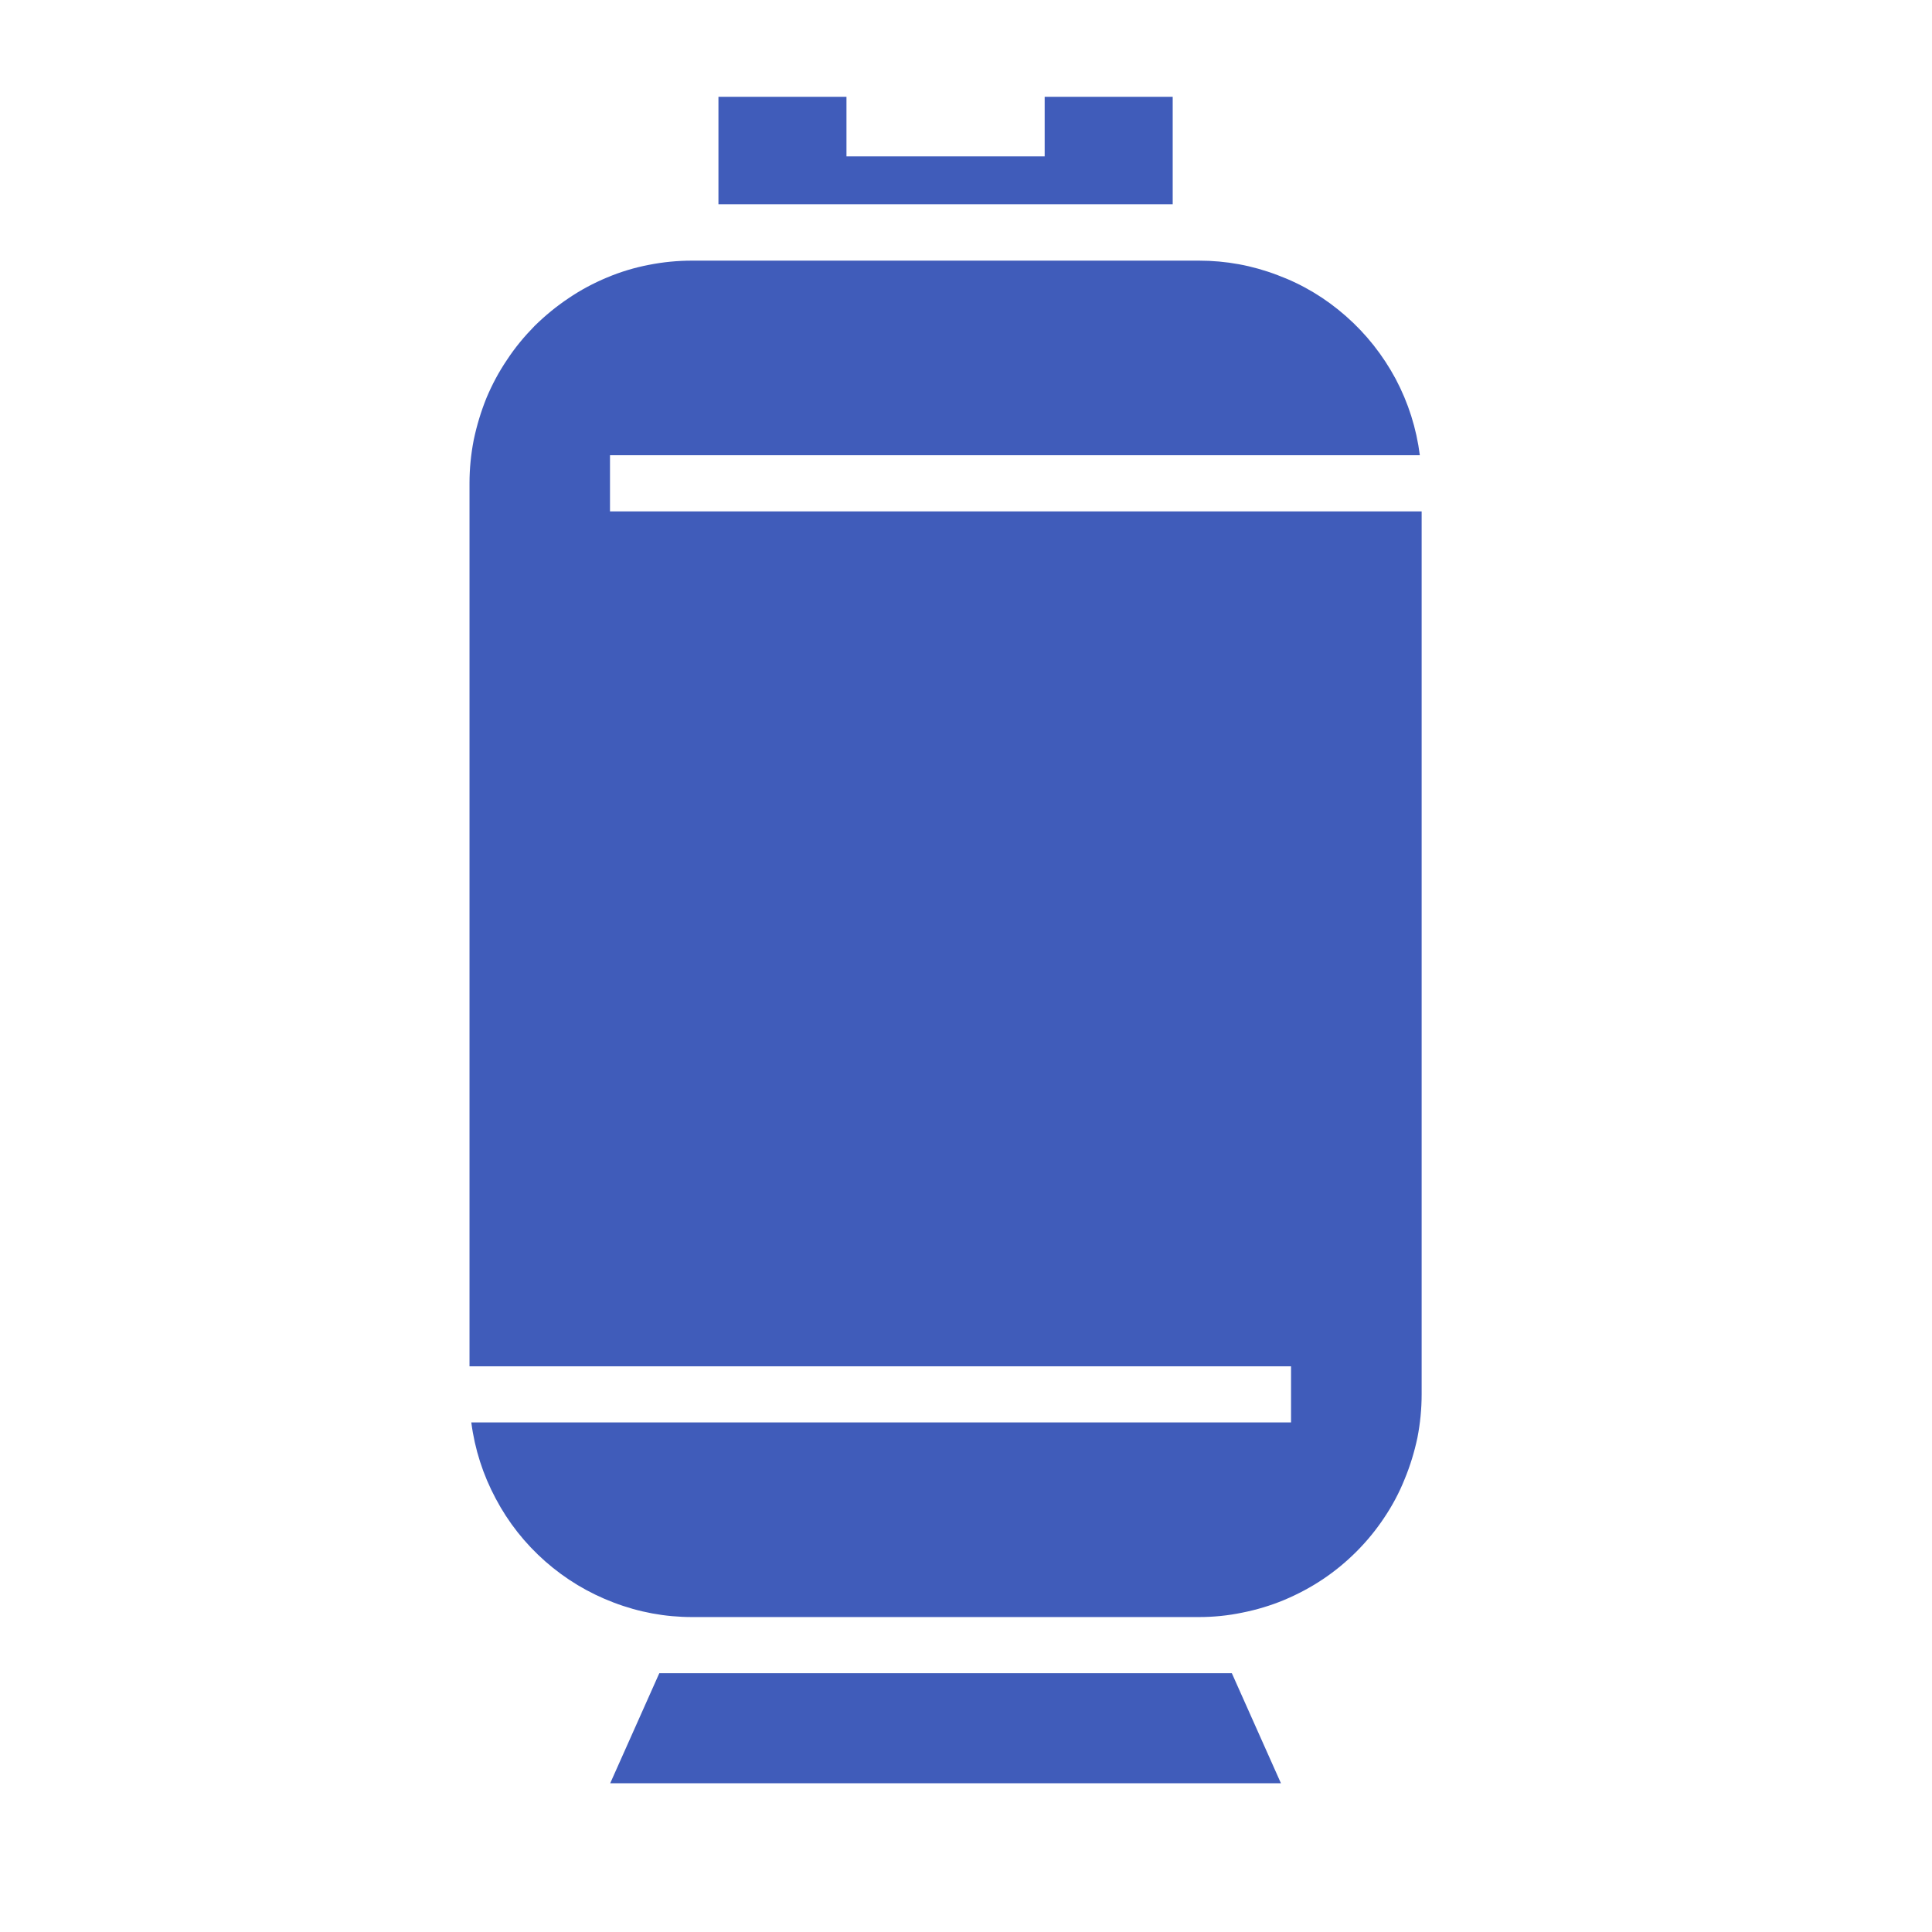 <svg xmlns="http://www.w3.org/2000/svg" xmlns:xlink="http://www.w3.org/1999/xlink" width="50" zoomAndPan="magnify" viewBox="0 0 37.5 37.5" height="50" preserveAspectRatio="xMidYMid meet" version="1.2"><defs><clipPath id="819853f3a9"><path d="M 13 1.879 L 23 1.879 L 23 4 L 13 4 Z M 13 1.879 "/></clipPath><clipPath id="551b40c816"><path d="M 9.102 5 L 27.605 5 L 27.605 32 L 9.102 32 Z M 9.102 5 "/></clipPath></defs><g id="5a414d72ae"><path style=" stroke:none;fill-rule:nonzero;fill:#405cba;fill-opacity:1;" d="M 24.863 34.613 L 11.844 34.613 L 12.797 32.477 L 23.91 32.477 Z M 24.863 34.613 "/><g clip-rule="nonzero" clip-path="url(#819853f3a9)"><path style=" stroke:none;fill-rule:nonzero;fill:#405cba;fill-opacity:1;" d="M 22.762 1.879 L 22.762 3.965 L 13.945 3.965 L 13.945 1.879 L 16.43 1.879 L 16.43 3.035 L 20.277 3.035 L 20.277 1.879 Z M 22.762 1.879 "/></g><g clip-rule="nonzero" clip-path="url(#551b40c816)"><path style=" stroke:none;fill-rule:nonzero;fill:#405cba;fill-opacity:1;" d="M 27.594 9.926 L 27.594 27.062 C 27.594 27.348 27.566 27.629 27.512 27.906 C 27.453 28.184 27.371 28.453 27.262 28.715 C 27.156 28.98 27.023 29.227 26.863 29.465 C 26.707 29.699 26.527 29.918 26.328 30.117 C 26.125 30.32 25.906 30.5 25.672 30.656 C 25.438 30.812 25.188 30.945 24.926 31.055 C 24.664 31.164 24.391 31.246 24.113 31.301 C 23.836 31.359 23.555 31.387 23.27 31.387 L 13.434 31.387 C 12.91 31.387 12.402 31.293 11.91 31.105 C 11.418 30.918 10.977 30.652 10.582 30.305 C 10.188 29.957 9.867 29.551 9.621 29.086 C 9.375 28.625 9.215 28.129 9.148 27.609 L 25.059 27.609 L 25.059 26.52 L 9.113 26.52 L 9.113 9.379 C 9.113 9.098 9.141 8.816 9.195 8.539 C 9.254 8.258 9.336 7.988 9.441 7.727 C 9.551 7.465 9.684 7.215 9.844 6.98 C 10 6.742 10.18 6.527 10.379 6.324 C 10.582 6.125 10.801 5.945 11.035 5.789 C 11.27 5.629 11.52 5.496 11.781 5.387 C 12.043 5.277 12.312 5.195 12.594 5.141 C 12.871 5.086 13.152 5.059 13.434 5.059 L 23.27 5.059 C 23.797 5.059 24.305 5.152 24.797 5.34 C 25.289 5.523 25.73 5.789 26.125 6.137 C 26.52 6.484 26.84 6.891 27.09 7.355 C 27.336 7.82 27.492 8.312 27.559 8.836 L 11.84 8.836 L 11.84 9.926 Z M 27.594 9.926 "/></g></g></svg>